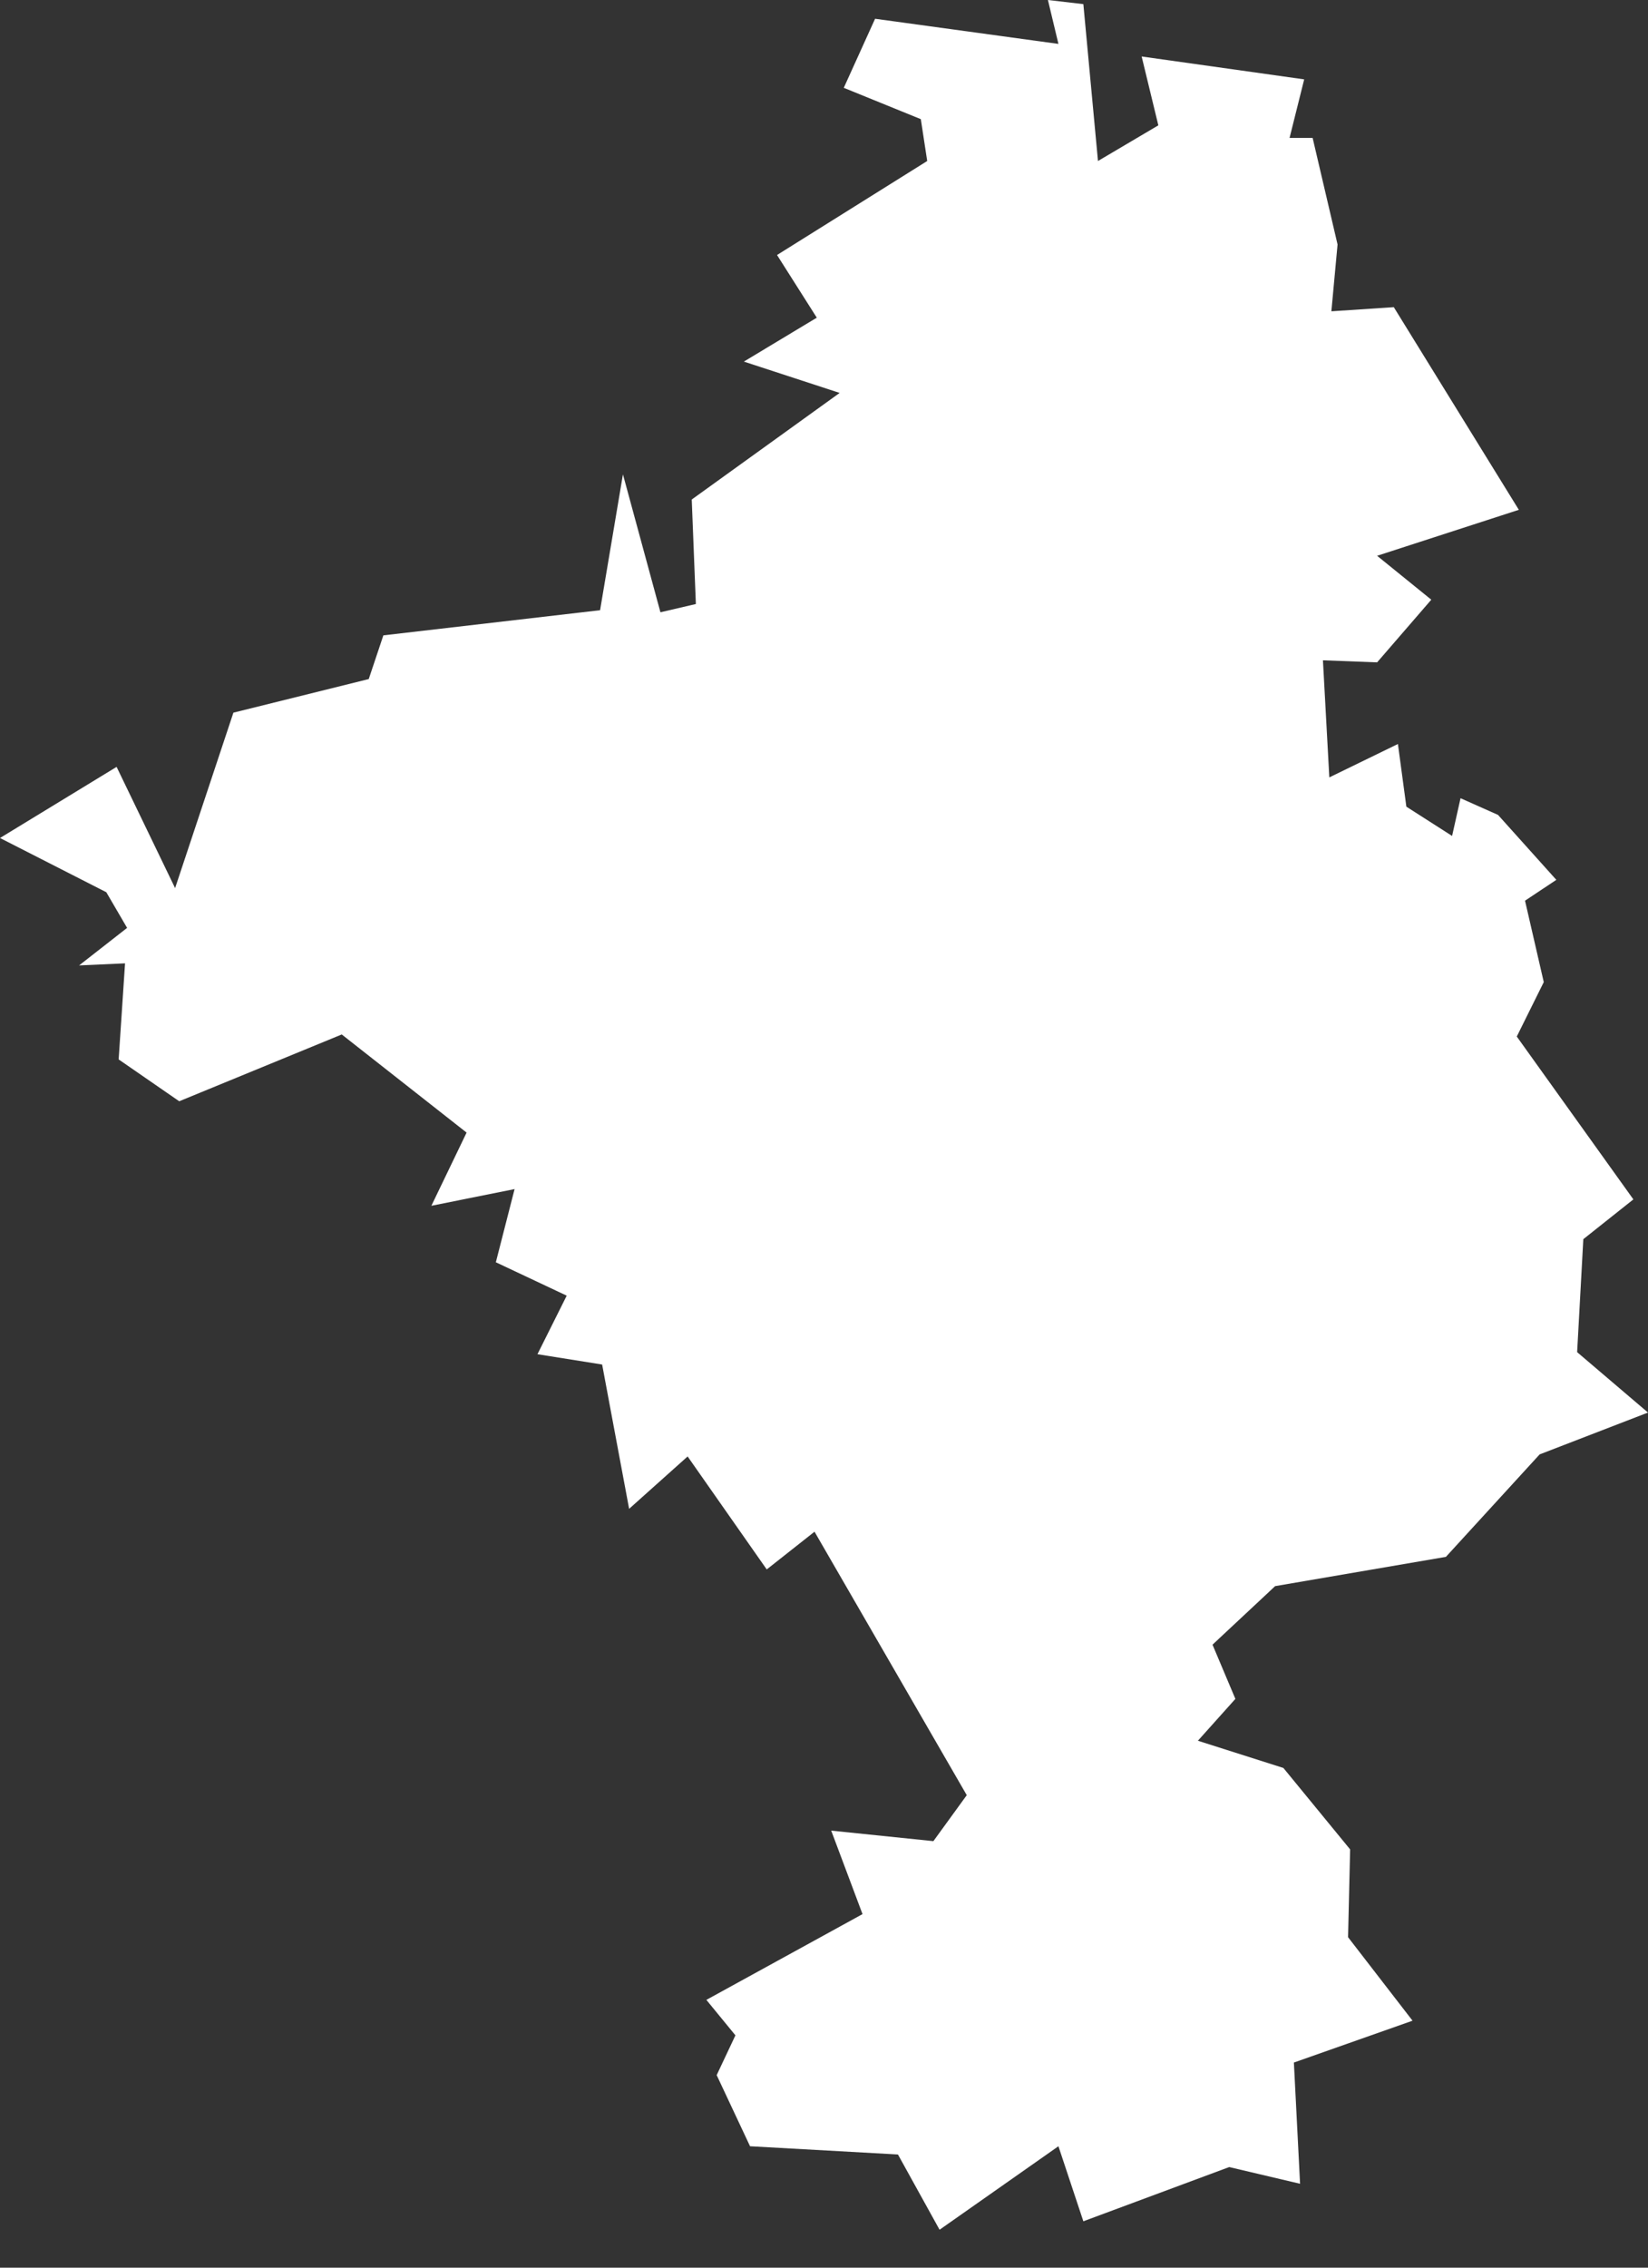 <svg width="8" height="11" viewBox="0 0 8 11" fill="none" xmlns="http://www.w3.org/2000/svg">
<rect x="0" y="0" width="8" height="11" fill="#333333" stroke="none"/>
<path fill-rule="evenodd" clip-rule="evenodd" d="M0.566 3.72L0.85 4.308L1.133 3.457L1.79 3.294L1.861 3.082L2.913 2.96L3.024 2.301L3.206 2.97L3.378 2.93L3.358 2.423L4.076 1.906L3.611 1.754L3.965 1.541L3.772 1.237L4.501 0.781L4.47 0.578L4.096 0.426L4.248 0.091L5.138 0.213L5.087 0L5.259 0.02L5.33 0.781L5.623 0.608L5.542 0.274L6.331 0.385L6.26 0.669H6.372L6.493 1.186L6.463 1.51L6.766 1.49L7.373 2.473L6.685 2.696L6.948 2.909L6.685 3.213L6.422 3.203L6.453 3.771L6.786 3.609L6.827 3.913L7.049 4.055L7.09 3.872L7.272 3.953L7.555 4.268L7.403 4.369L7.494 4.764L7.363 5.028L7.929 5.818L7.686 6.011L7.656 6.559L8 6.852L7.474 7.055L7.019 7.552L6.19 7.694L5.886 7.978L5.997 8.241L5.815 8.444L6.23 8.576L6.554 8.971L6.544 9.397L6.857 9.802L6.281 10.005L6.311 10.593L5.967 10.512L5.259 10.775L5.138 10.411L4.561 10.816L4.359 10.451L3.641 10.411L3.479 10.066L3.57 9.873L3.429 9.701L4.187 9.285L4.035 8.88L4.531 8.931L4.693 8.708L3.954 7.43L3.722 7.613L3.338 7.065L3.054 7.319L2.923 6.619L2.609 6.569L2.751 6.285L2.407 6.123L2.498 5.768L2.094 5.849L2.265 5.494L1.659 5.018L0.87 5.342L0.576 5.139L0.607 4.673L0.384 4.683L0.617 4.501L0.516 4.328L0 4.065L0.566 3.72Z" fill="white"/>
</svg>
